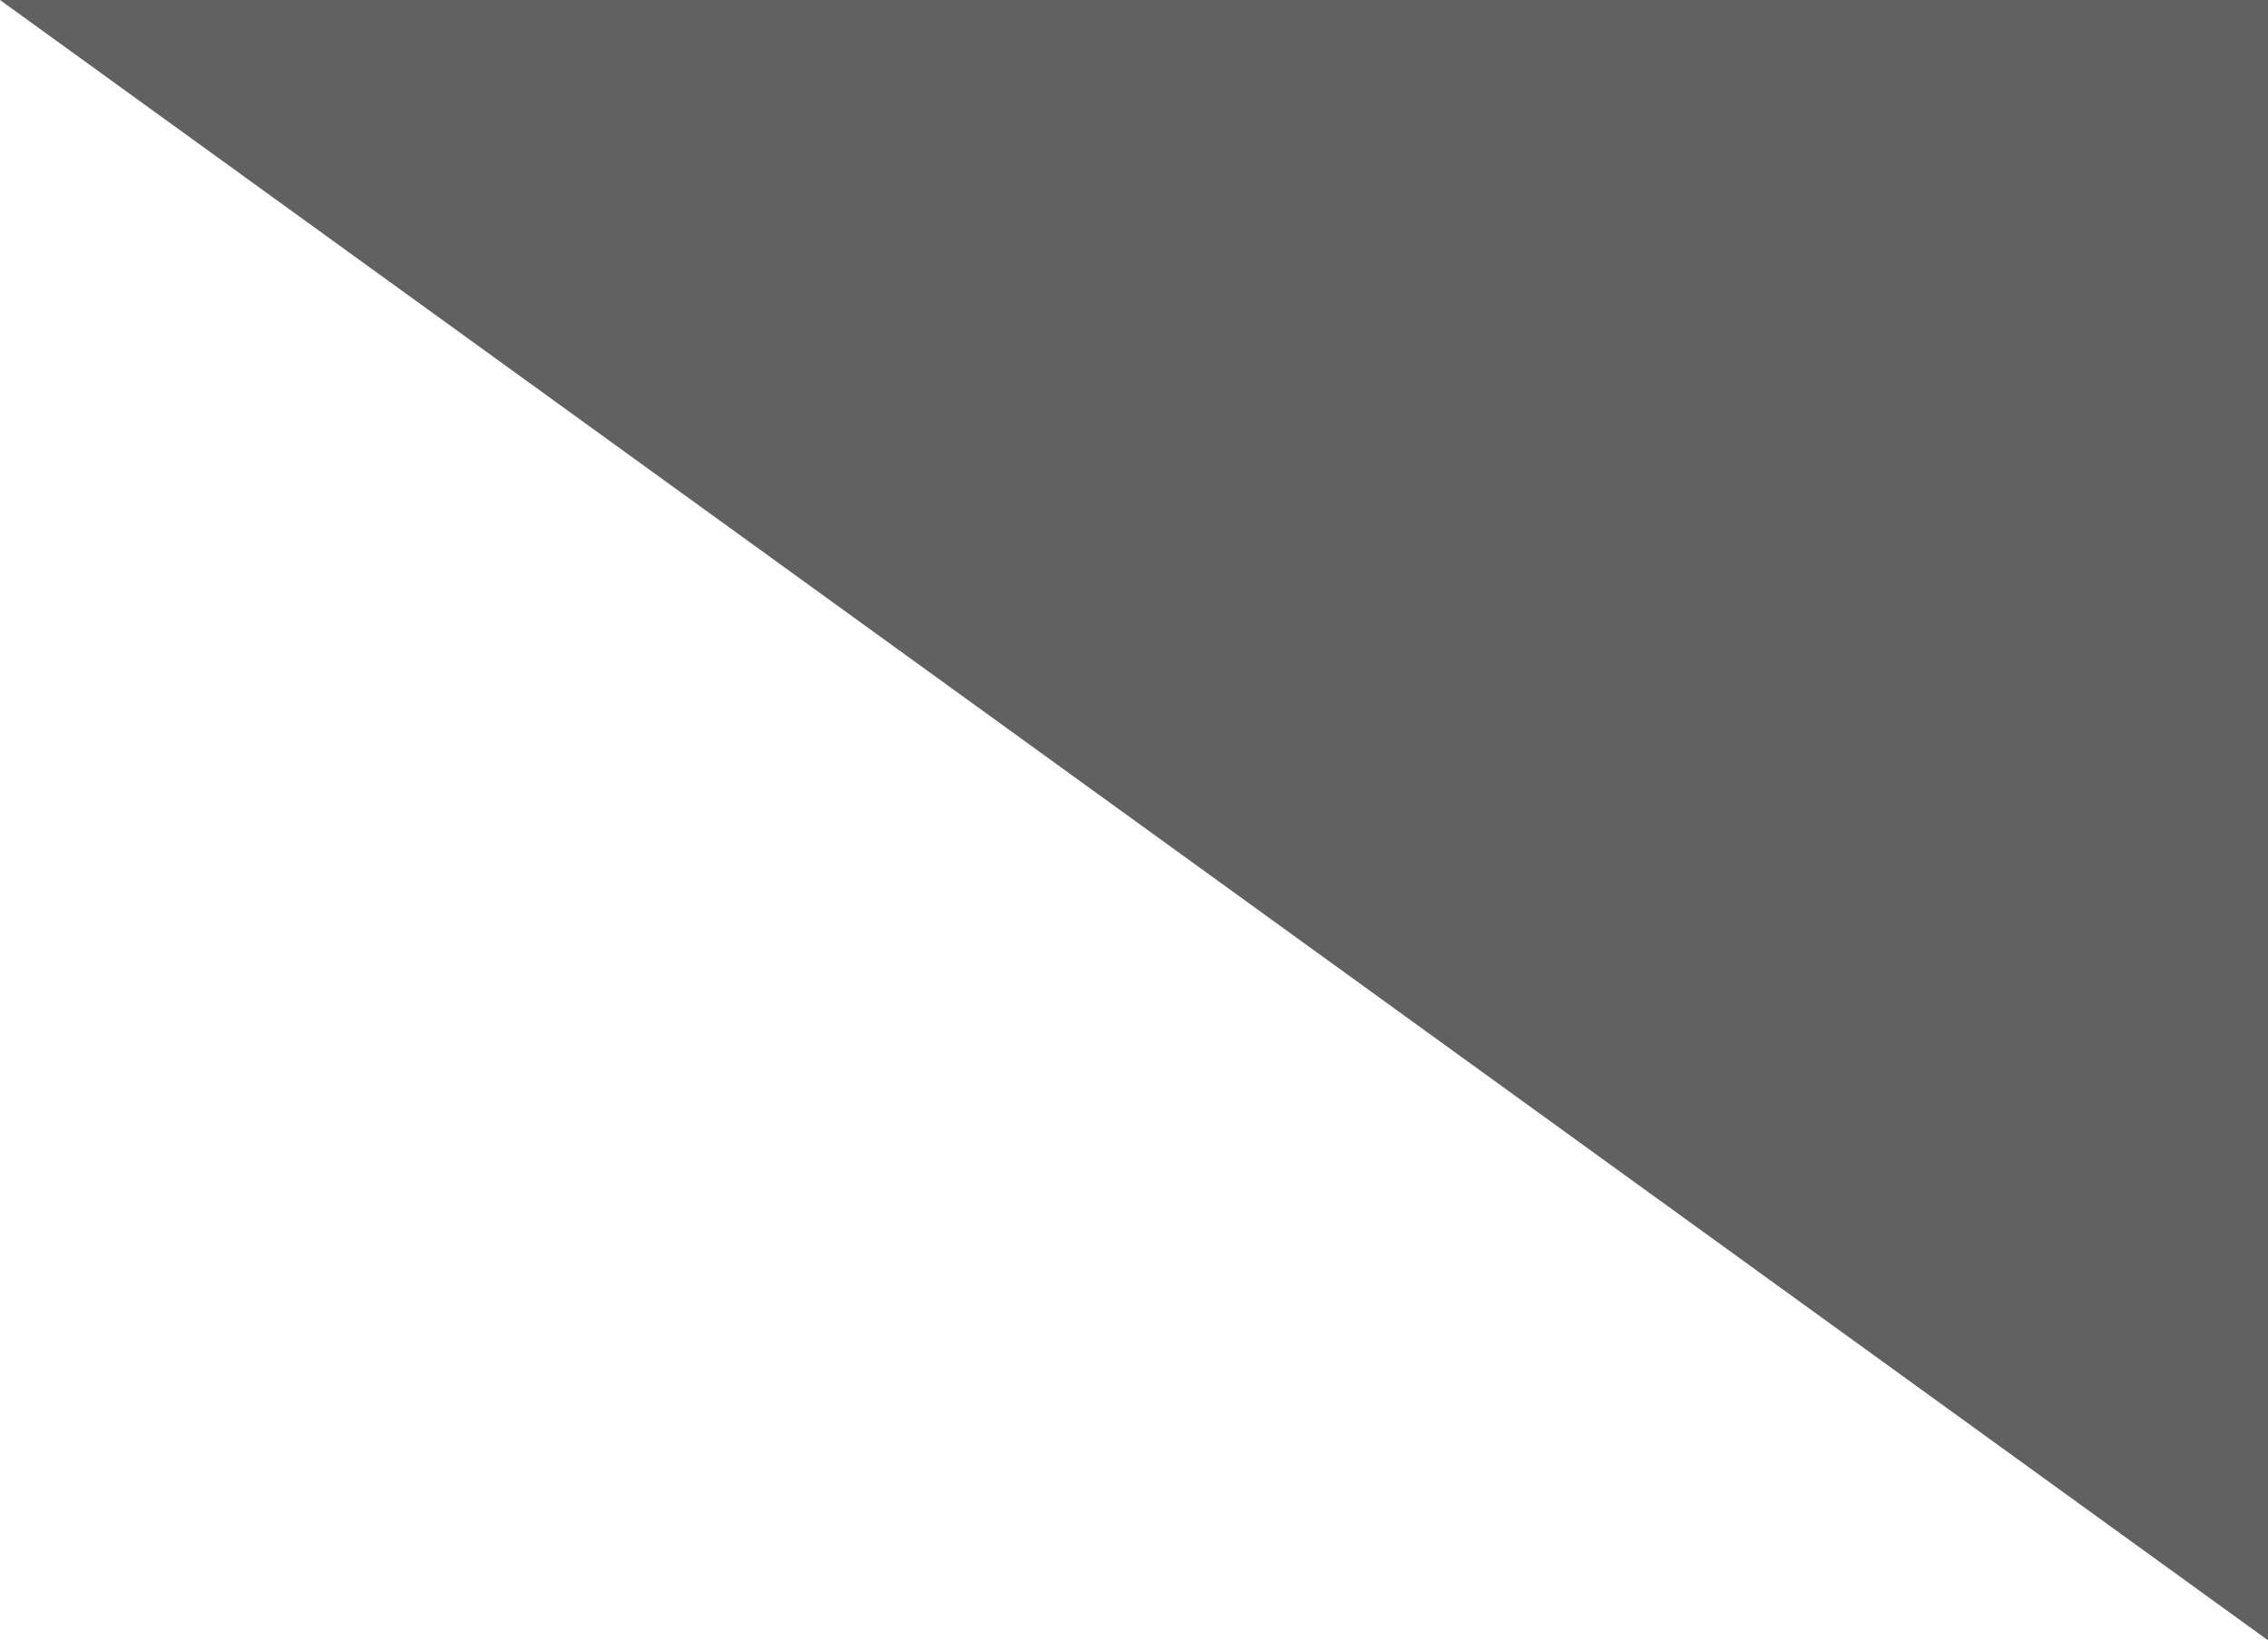 <?xml version="1.0" encoding="UTF-8"?> <svg xmlns="http://www.w3.org/2000/svg" width="1106" height="800" viewBox="0 0 1106 800" fill="none"> <path d="M1106 800V0H0L1106 800Z" fill="#616161"></path> </svg> 